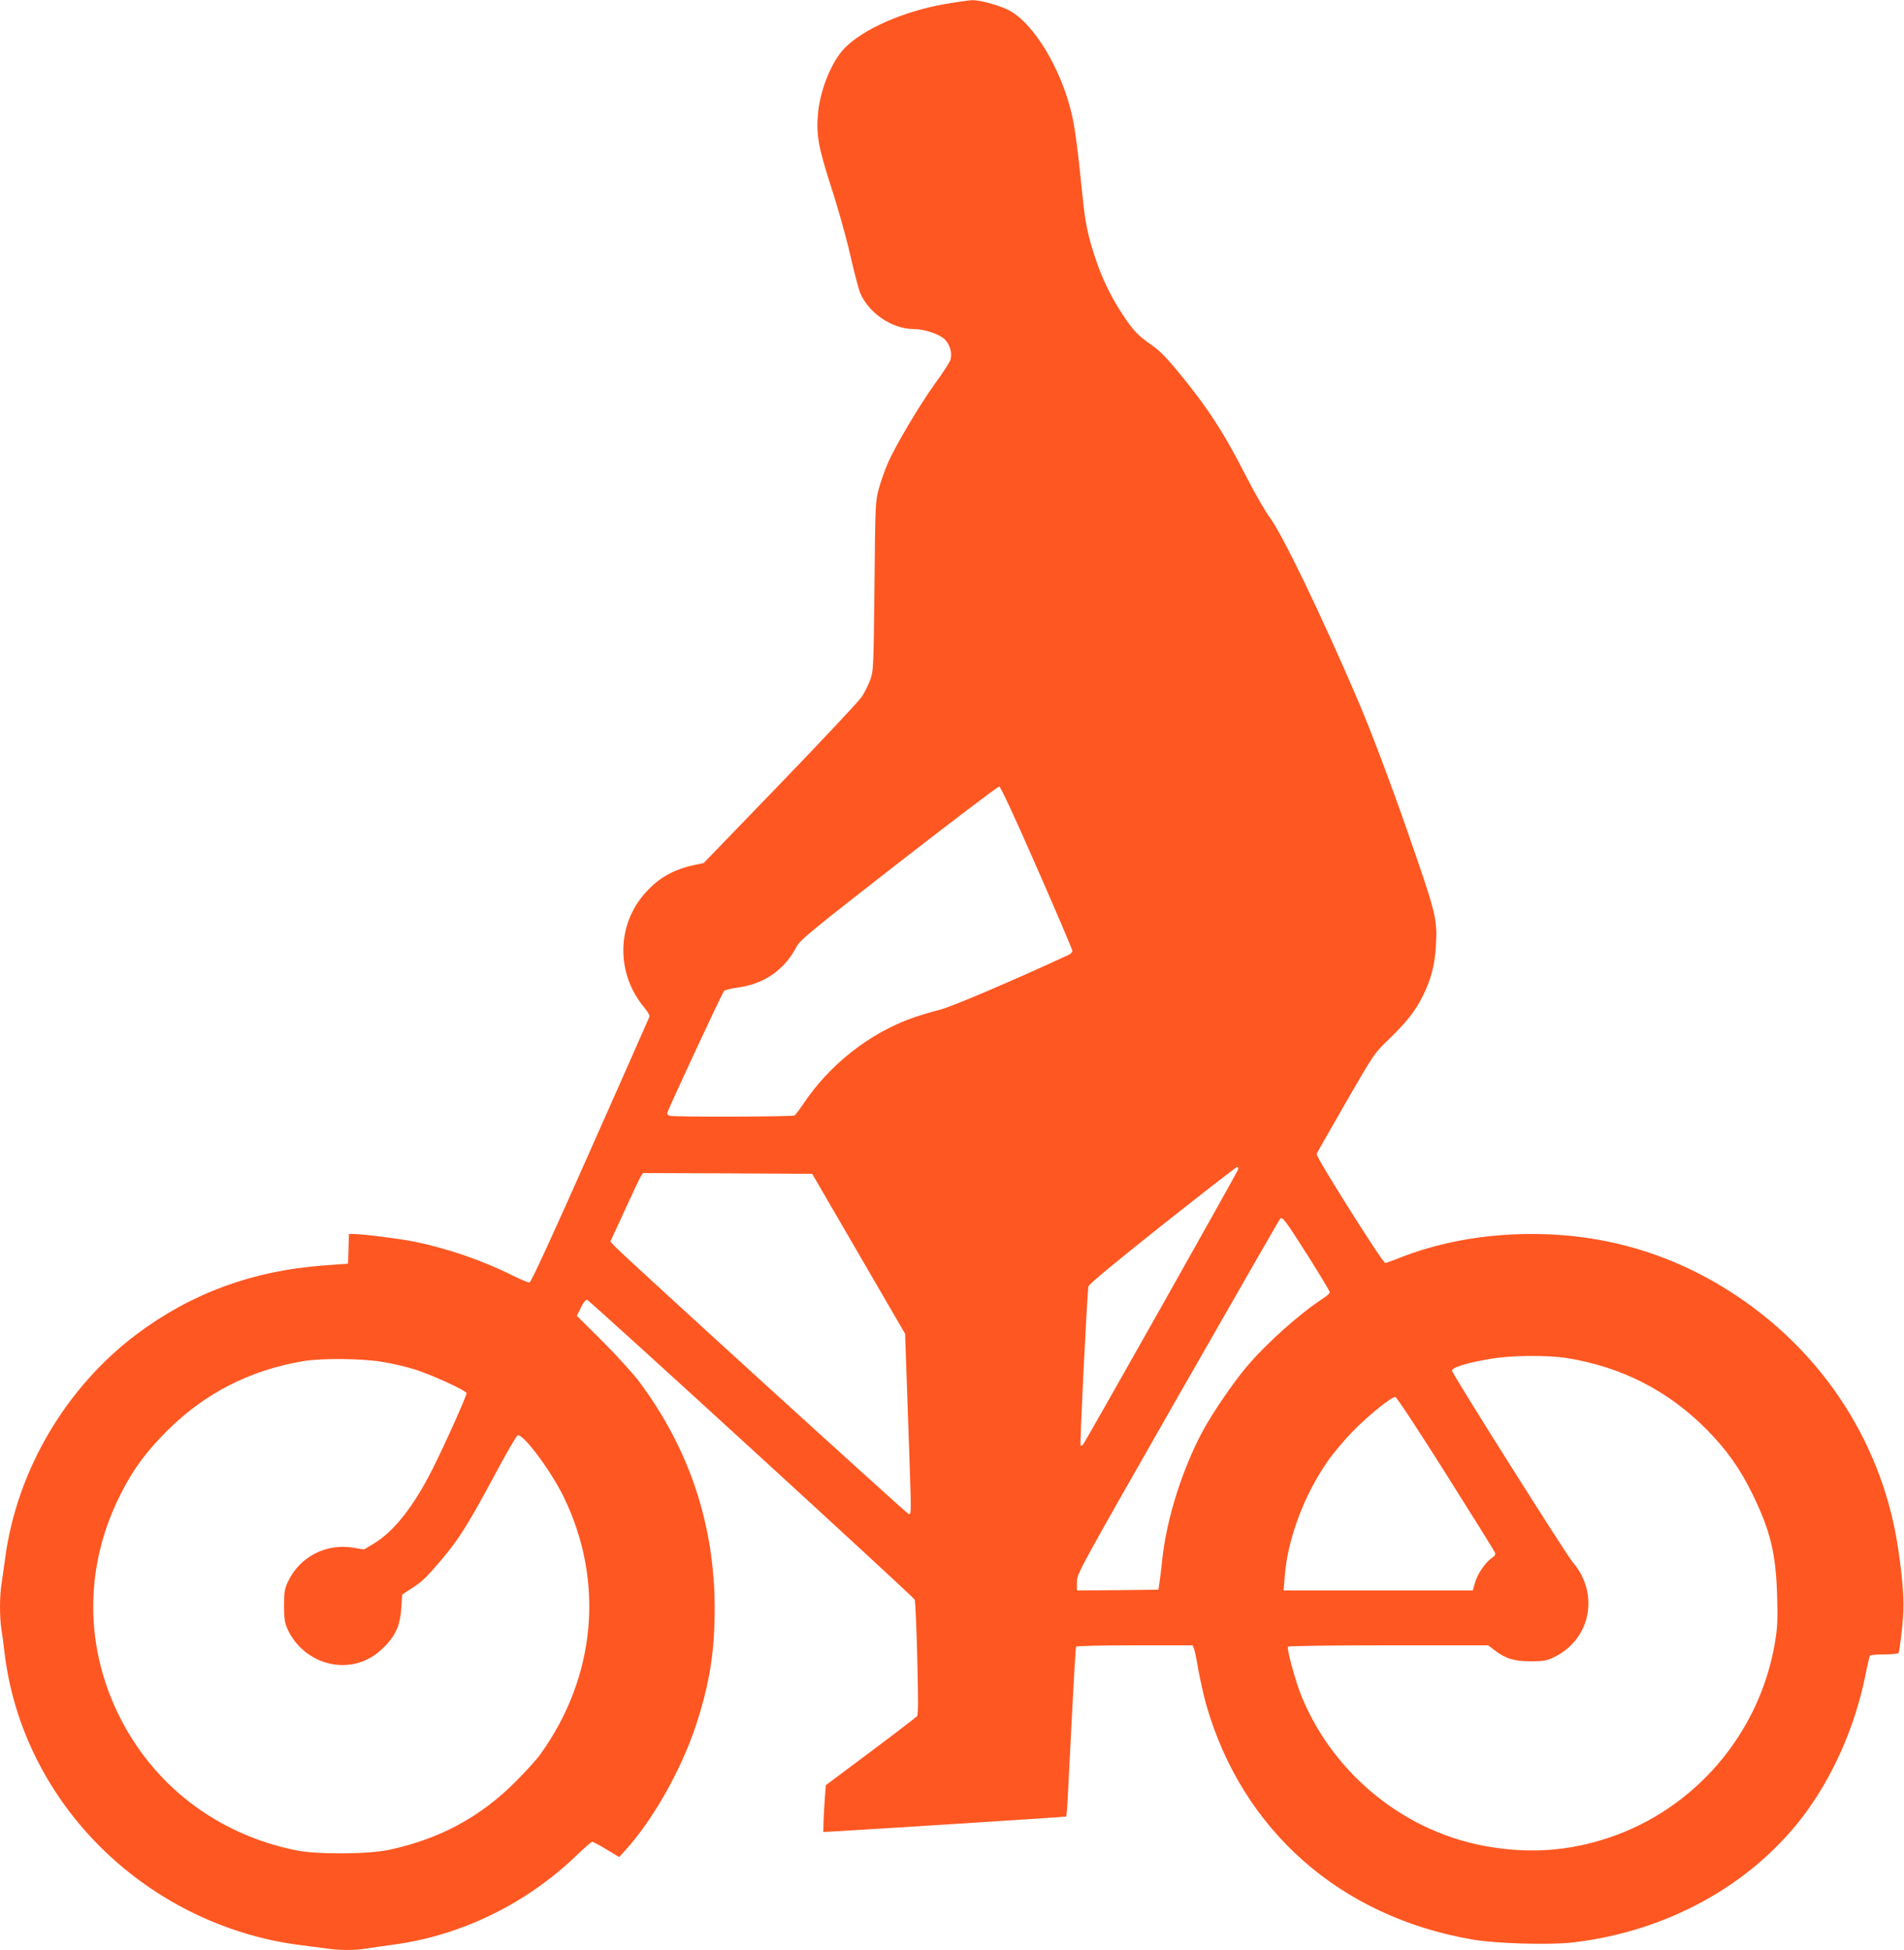 <?xml version="1.0" standalone="no"?>
<!DOCTYPE svg PUBLIC "-//W3C//DTD SVG 20010904//EN"
 "http://www.w3.org/TR/2001/REC-SVG-20010904/DTD/svg10.dtd">
<svg version="1.0" xmlns="http://www.w3.org/2000/svg"
 width="1250pt" height="1280pt" viewBox="0 0 1250 1280"
 preserveAspectRatio="xMidYMid meet">
<g transform="translate(0,1280) scale(0.1,-0.1)"
fill="#ff5722" stroke="none">
<path d="M6208 12774 c-271 -46 -541 -164 -663 -290 -84 -86 -158 -267 -174
-421 -14 -142 0 -226 84 -485 42 -128 99 -330 126 -448 27 -118 57 -233 67
-255 58 -133 210 -235 352 -235 70 0 170 -34 204 -69 33 -34 48 -90 36 -132
-5 -17 -49 -85 -98 -152 -102 -140 -270 -423 -317 -536 -18 -42 -43 -115 -56
-161 -22 -83 -23 -99 -28 -640 -6 -541 -7 -556 -28 -613 -12 -33 -37 -82 -54
-109 -18 -28 -259 -285 -536 -572 l-503 -521 -52 -11 c-143 -29 -239 -83 -329
-182 -192 -212 -196 -531 -10 -755 22 -26 38 -53 35 -60 -2 -7 -177 -401 -388
-877 -243 -549 -389 -866 -399 -868 -8 -2 -57 18 -109 44 -196 99 -432 180
-650 224 -93 19 -338 50 -400 50 l-27 0 -3 -98 -3 -97 -165 -12 c-464 -35
-866 -183 -1224 -452 -463 -348 -783 -891 -861 -1461 -8 -63 -20 -143 -25
-176 -13 -78 -13 -219 -1 -298 6 -34 15 -104 21 -156 110 -917 819 -1680 1750
-1885 58 -13 148 -28 200 -34 52 -7 125 -16 162 -21 85 -13 196 -13 267 0 31
5 109 16 174 25 444 60 868 266 1198 582 53 51 101 93 107 93 6 0 48 -22 94
-50 l83 -50 39 43 c183 201 369 529 466 825 89 271 122 478 122 767 -1 546
-165 1040 -492 1481 -41 55 -149 174 -243 268 l-170 169 27 54 c16 33 32 53
40 51 18 -4 2141 -1947 2151 -1968 4 -8 12 -181 17 -383 7 -283 7 -371 -2
-383 -7 -7 -144 -113 -305 -233 l-293 -219 -6 -74 c-3 -40 -7 -109 -9 -153
l-2 -80 45 2 c254 14 1546 96 1550 99 2 3 8 75 12 162 4 86 17 334 28 550 11
216 22 397 25 403 4 5 159 9 386 9 l379 0 9 -22 c5 -13 18 -77 29 -143 12 -66
35 -167 51 -225 237 -825 879 -1391 1746 -1541 152 -27 503 -37 656 -20 614
70 1164 370 1512 823 196 257 342 584 412 923 14 71 29 133 31 137 3 4 45 8
94 8 49 0 92 5 95 10 3 6 13 76 22 158 17 156 12 261 -23 512 -97 683 -480
1286 -1064 1675 -406 270 -854 405 -1344 405 -317 0 -620 -56 -886 -164 -35
-14 -69 -26 -76 -26 -17 0 -457 698 -450 715 2 7 89 159 191 337 185 320 187
324 280 413 118 114 175 186 225 285 54 108 80 206 87 330 10 180 2 210 -184
745 -119 342 -246 676 -331 875 -241 561 -493 1083 -577 1195 -29 39 -97 158
-152 265 -149 292 -254 454 -451 693 -76 93 -123 139 -177 176 -85 59 -120 96
-191 206 -75 115 -130 231 -174 364 -46 138 -65 227 -80 376 -34 336 -53 481
-76 575 -70 293 -248 587 -409 672 -61 32 -191 68 -242 67 -21 -1 -100 -12
-175 -25z m599 -5669 c128 -292 233 -537 233 -546 0 -9 -12 -22 -27 -28 -367
-170 -773 -343 -843 -359 -47 -12 -125 -35 -175 -52 -287 -102 -547 -306 -722
-567 -25 -37 -50 -71 -57 -75 -13 -9 -797 -11 -820 -2 -9 3 -16 11 -16 16 0
15 361 791 374 804 6 6 48 16 92 22 173 24 305 116 386 272 20 39 110 113 668
547 355 276 652 501 660 500 9 -1 101 -198 247 -532z m1321 -1982 c-6 -21
-1005 -1793 -1019 -1807 -5 -5 -12 -7 -15 -3 -6 6 43 999 52 1043 2 14 175
157 485 403 264 209 485 381 491 381 6 0 8 -8 6 -17z m-2491 -553 l305 -525 9
-255 c5 -140 13 -386 19 -546 13 -385 13 -386 -5 -382 -13 3 -1862 1686 -1929
1757 l-29 31 93 202 c51 112 99 213 107 226 l14 22 555 -2 556 -3 305 -525z
m2952 -17 c77 -122 141 -228 141 -235 0 -7 -17 -24 -38 -37 -159 -103 -379
-299 -514 -460 -84 -100 -220 -300 -280 -411 -136 -252 -240 -581 -268 -850
-6 -58 -14 -125 -18 -150 l-7 -45 -267 -3 -268 -2 0 55 c0 55 6 65 661 1213
364 636 666 1163 672 1170 15 19 28 4 186 -245z m1701 -668 c357 -58 663 -214
915 -469 128 -129 219 -257 299 -421 118 -240 155 -392 163 -670 5 -163 2
-207 -15 -312 -102 -594 -525 -1088 -1093 -1277 -256 -85 -507 -104 -779 -59
-546 89 -1020 468 -1234 985 -39 95 -100 314 -90 329 3 5 276 9 660 9 l654 0
44 -34 c71 -54 127 -71 236 -71 78 0 104 4 144 23 248 114 311 417 131 628
-44 51 -783 1223 -792 1255 -6 21 89 51 244 78 138 25 380 27 513 6z m-7777
-25 c63 -10 159 -33 213 -50 108 -34 330 -136 337 -154 4 -11 -140 -333 -222
-496 -126 -250 -254 -412 -388 -493 l-63 -38 -73 12 c-174 29 -345 -58 -423
-216 -26 -55 -29 -69 -29 -165 0 -88 4 -113 23 -154 93 -203 332 -293 526
-197 83 41 166 129 196 208 14 36 23 87 25 136 2 44 5 80 7 81 2 2 28 19 58
38 69 44 95 68 201 193 110 129 175 233 344 548 76 143 145 261 153 265 36 14
223 -237 307 -413 264 -549 206 -1173 -155 -1677 -24 -35 -99 -117 -165 -183
-231 -232 -496 -375 -828 -447 -139 -30 -474 -32 -612 -4 -525 106 -949 434
-1175 908 -218 458 -210 974 22 1430 82 163 163 273 303 414 247 247 544 400
895 459 122 21 388 18 523 -5z m6979 -733 c174 -276 320 -510 323 -519 5 -11
-2 -22 -20 -34 -42 -28 -94 -103 -111 -161 l-15 -53 -621 0 -621 0 7 88 c18
243 122 527 278 754 34 51 108 139 163 196 100 104 257 232 285 232 9 0 143
-204 332 -503z"/>
</g>
</svg>
